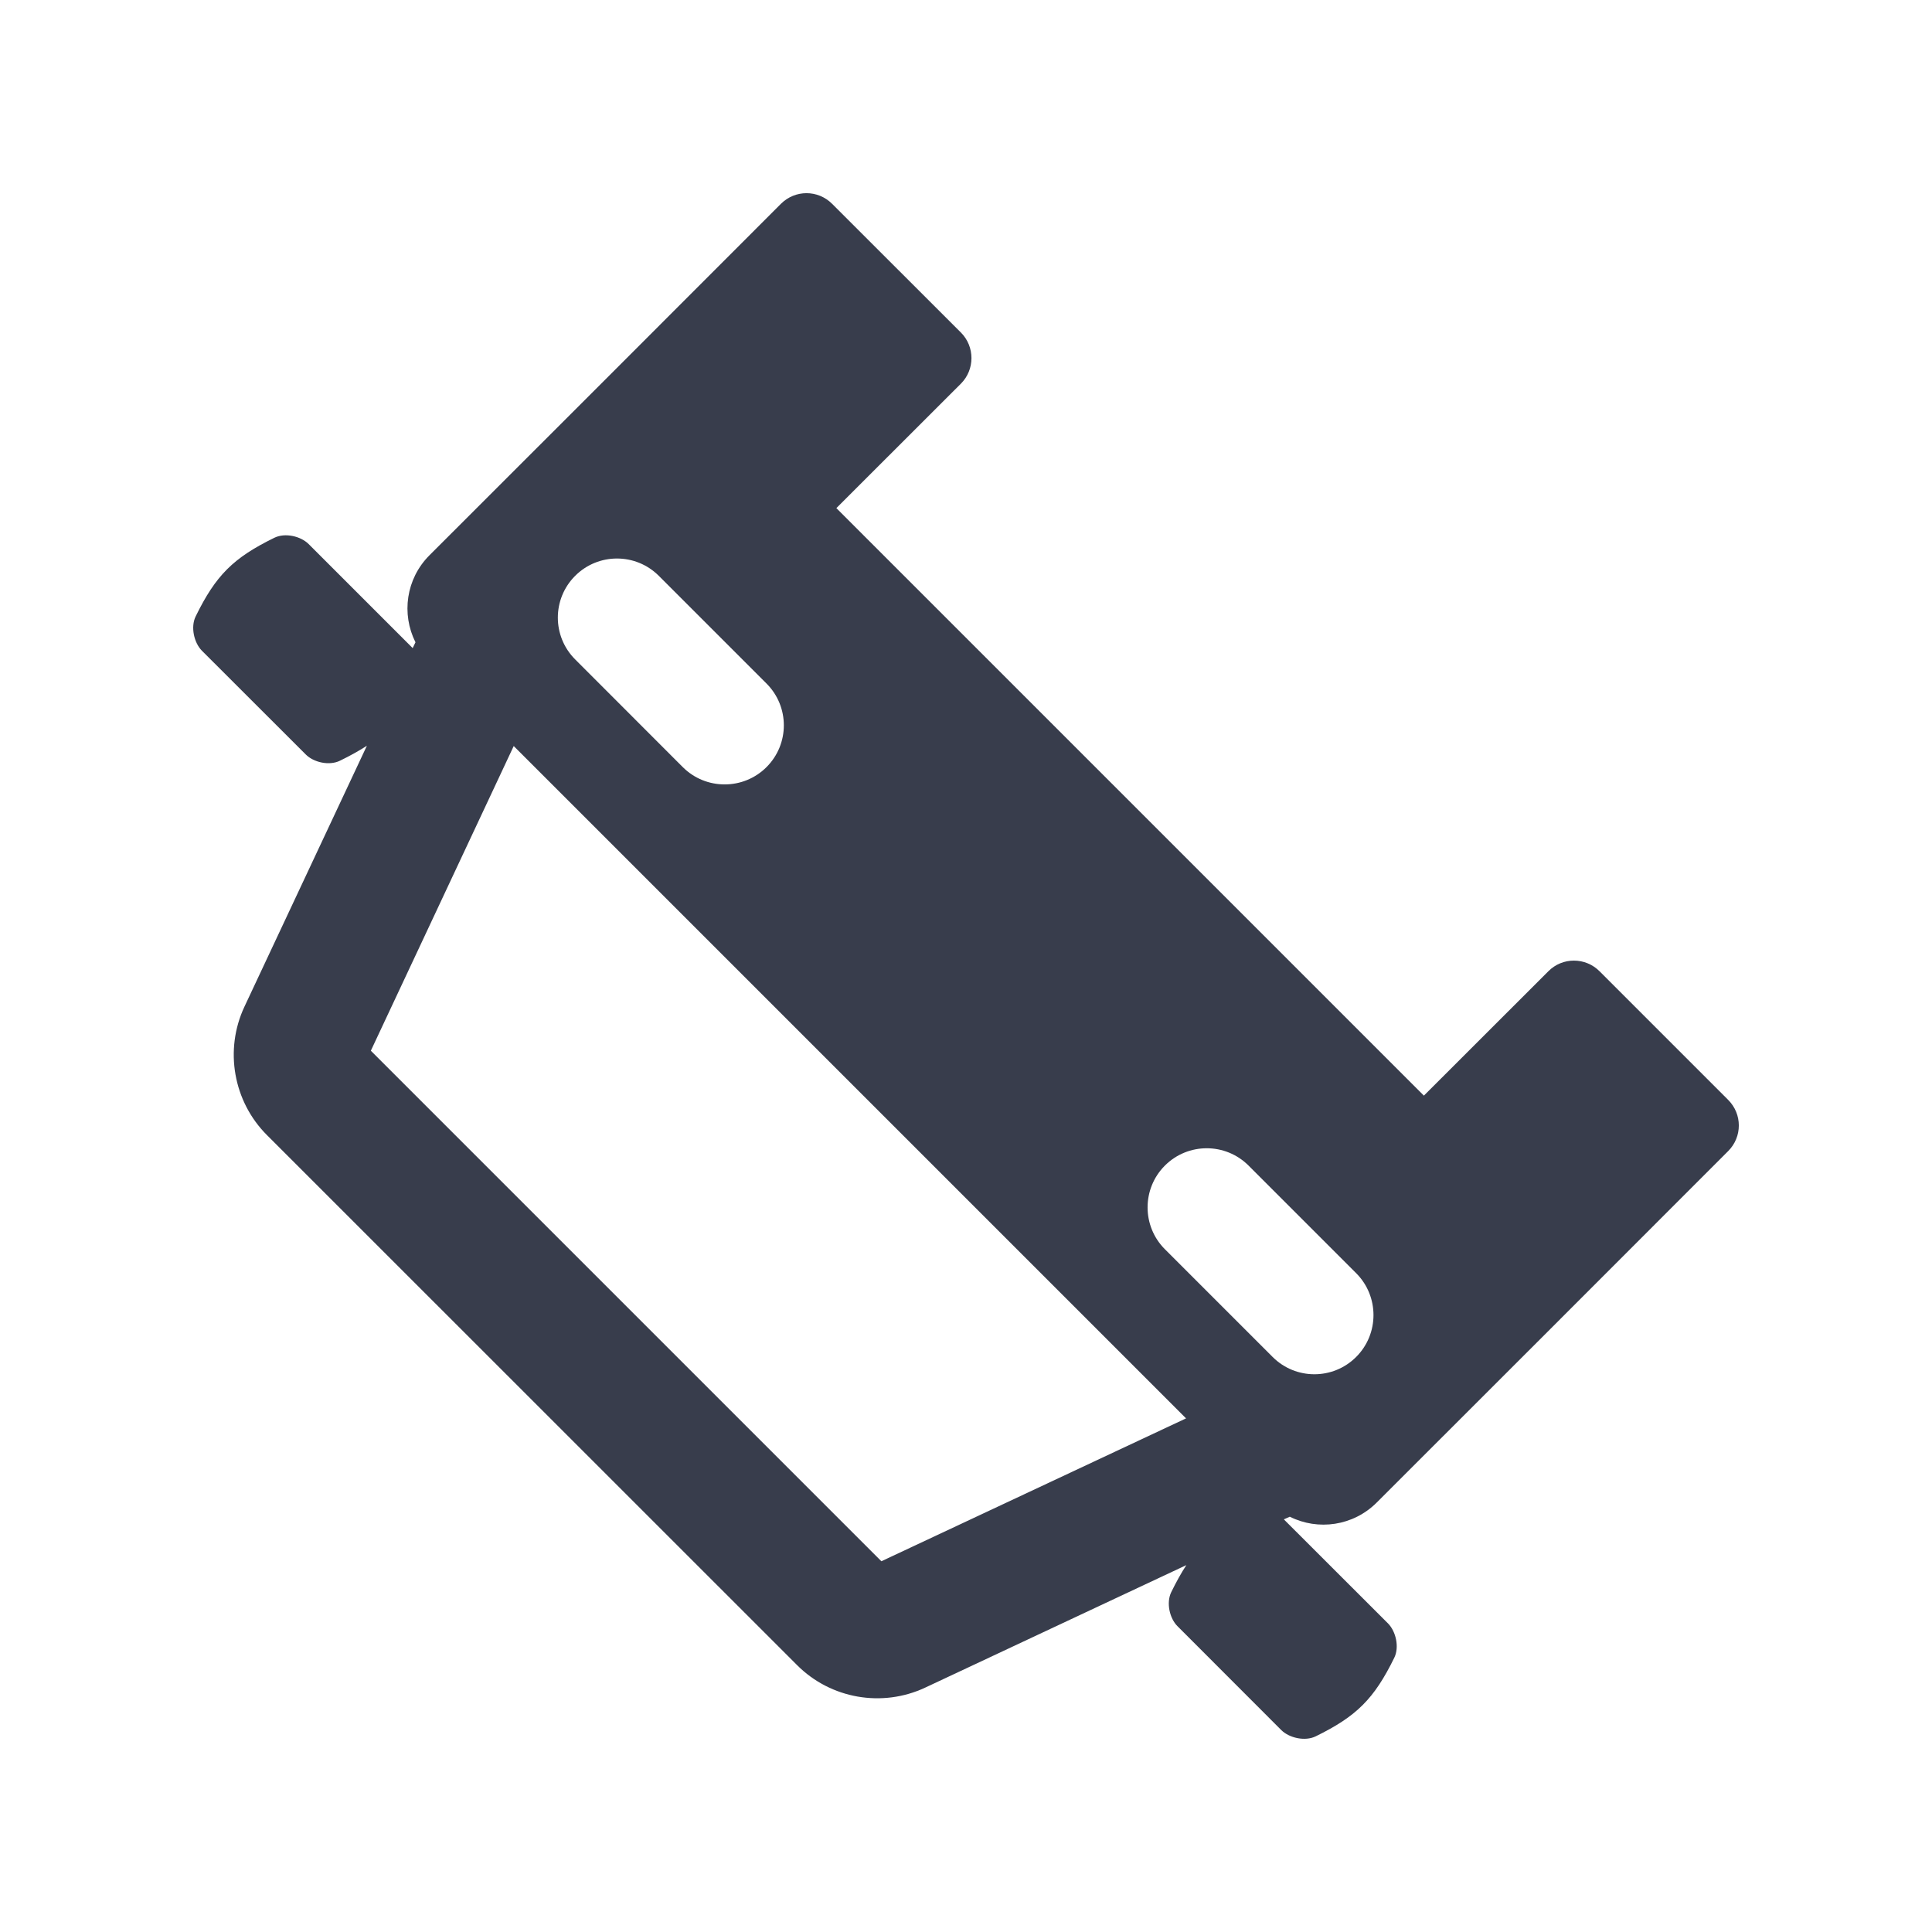 <?xml version="1.0" encoding="UTF-8"?>
<svg width="20px" height="20px" viewBox="0 0 20 20" version="1.1" xmlns="http://www.w3.org/2000/svg" xmlns:xlink="http://www.w3.org/1999/xlink">
    <!-- Generator: Sketch 47.1 (45422) - http://www.bohemiancoding.com/sketch -->
    <title>icons/positive/accidente</title>
    <desc>Created with Sketch.</desc>
    <defs></defs>
    <g id="Symbols" stroke="none" stroke-width="1" fill="none" fill-rule="evenodd">
        <g id="icons/positive/accidente" fill="#383D4C">
            <path d="M6.82,5.961 L7.935,7.076 C8.174,7.315 8.174,7.702 7.935,7.941 C7.696,8.18 7.307,8.18 7.068,7.941 L5.954,6.826 C5.715,6.587 5.715,6.2 5.954,5.961 C6.193,5.722 6.581,5.722 6.82,5.961 L6.82,5.961 Z M12.925,12.066 L14.039,13.18 C14.278,13.419 14.278,13.808 14.039,14.047 C13.8,14.286 13.413,14.286 13.174,14.047 L12.059,12.932 C11.82,12.693 11.82,12.305 12.059,12.066 C12.298,11.827 12.686,11.827 12.925,12.066 L12.925,12.066 Z M9.124,16.162 L3.839,10.877 L5.318,7.723 L12.278,14.683 L9.124,16.162 Z M2.025,6.382 C1.972,6.491 2.008,6.653 2.09,6.736 C2.449,7.094 2.806,7.452 3.165,7.81 C3.247,7.893 3.409,7.929 3.519,7.875 C3.626,7.823 3.717,7.772 3.798,7.72 L2.53,10.422 C2.321,10.868 2.415,11.402 2.763,11.75 L8.252,17.238 C8.6,17.586 9.132,17.679 9.578,17.47 L12.281,16.202 C12.228,16.283 12.177,16.375 12.125,16.481 C12.071,16.591 12.107,16.753 12.19,16.835 C12.548,17.194 12.907,17.552 13.264,17.91 C13.347,17.992 13.509,18.028 13.619,17.975 C14.044,17.767 14.225,17.586 14.434,17.16 C14.487,17.051 14.451,16.889 14.369,16.806 C14.01,16.448 13.652,16.089 13.294,15.732 C13.293,15.731 13.292,15.73 13.291,15.728 L13.352,15.701 C13.644,15.847 14.008,15.798 14.252,15.554 L15.914,13.893 L16.051,13.756 L17.89,11.916 C18.037,11.769 18.037,11.533 17.89,11.386 L16.558,10.054 C16.412,9.908 16.175,9.907 16.029,10.054 L14.74,11.342 L8.658,5.26 L9.947,3.972 C10.093,3.826 10.093,3.588 9.947,3.442 L8.614,2.11 C8.467,1.963 8.231,1.963 8.084,2.11 L6.245,3.95 L6.108,4.087 L4.446,5.748 C4.202,5.992 4.154,6.356 4.301,6.649 L4.272,6.709 C4.27,6.708 4.269,6.707 4.269,6.706 C3.911,6.348 3.552,5.99 3.195,5.632 C3.111,5.549 2.95,5.513 2.84,5.567 C2.415,5.775 2.233,5.956 2.025,6.382 L2.025,6.382 Z" id="Fill-1"></path>
        </g>
    </g>
</svg>